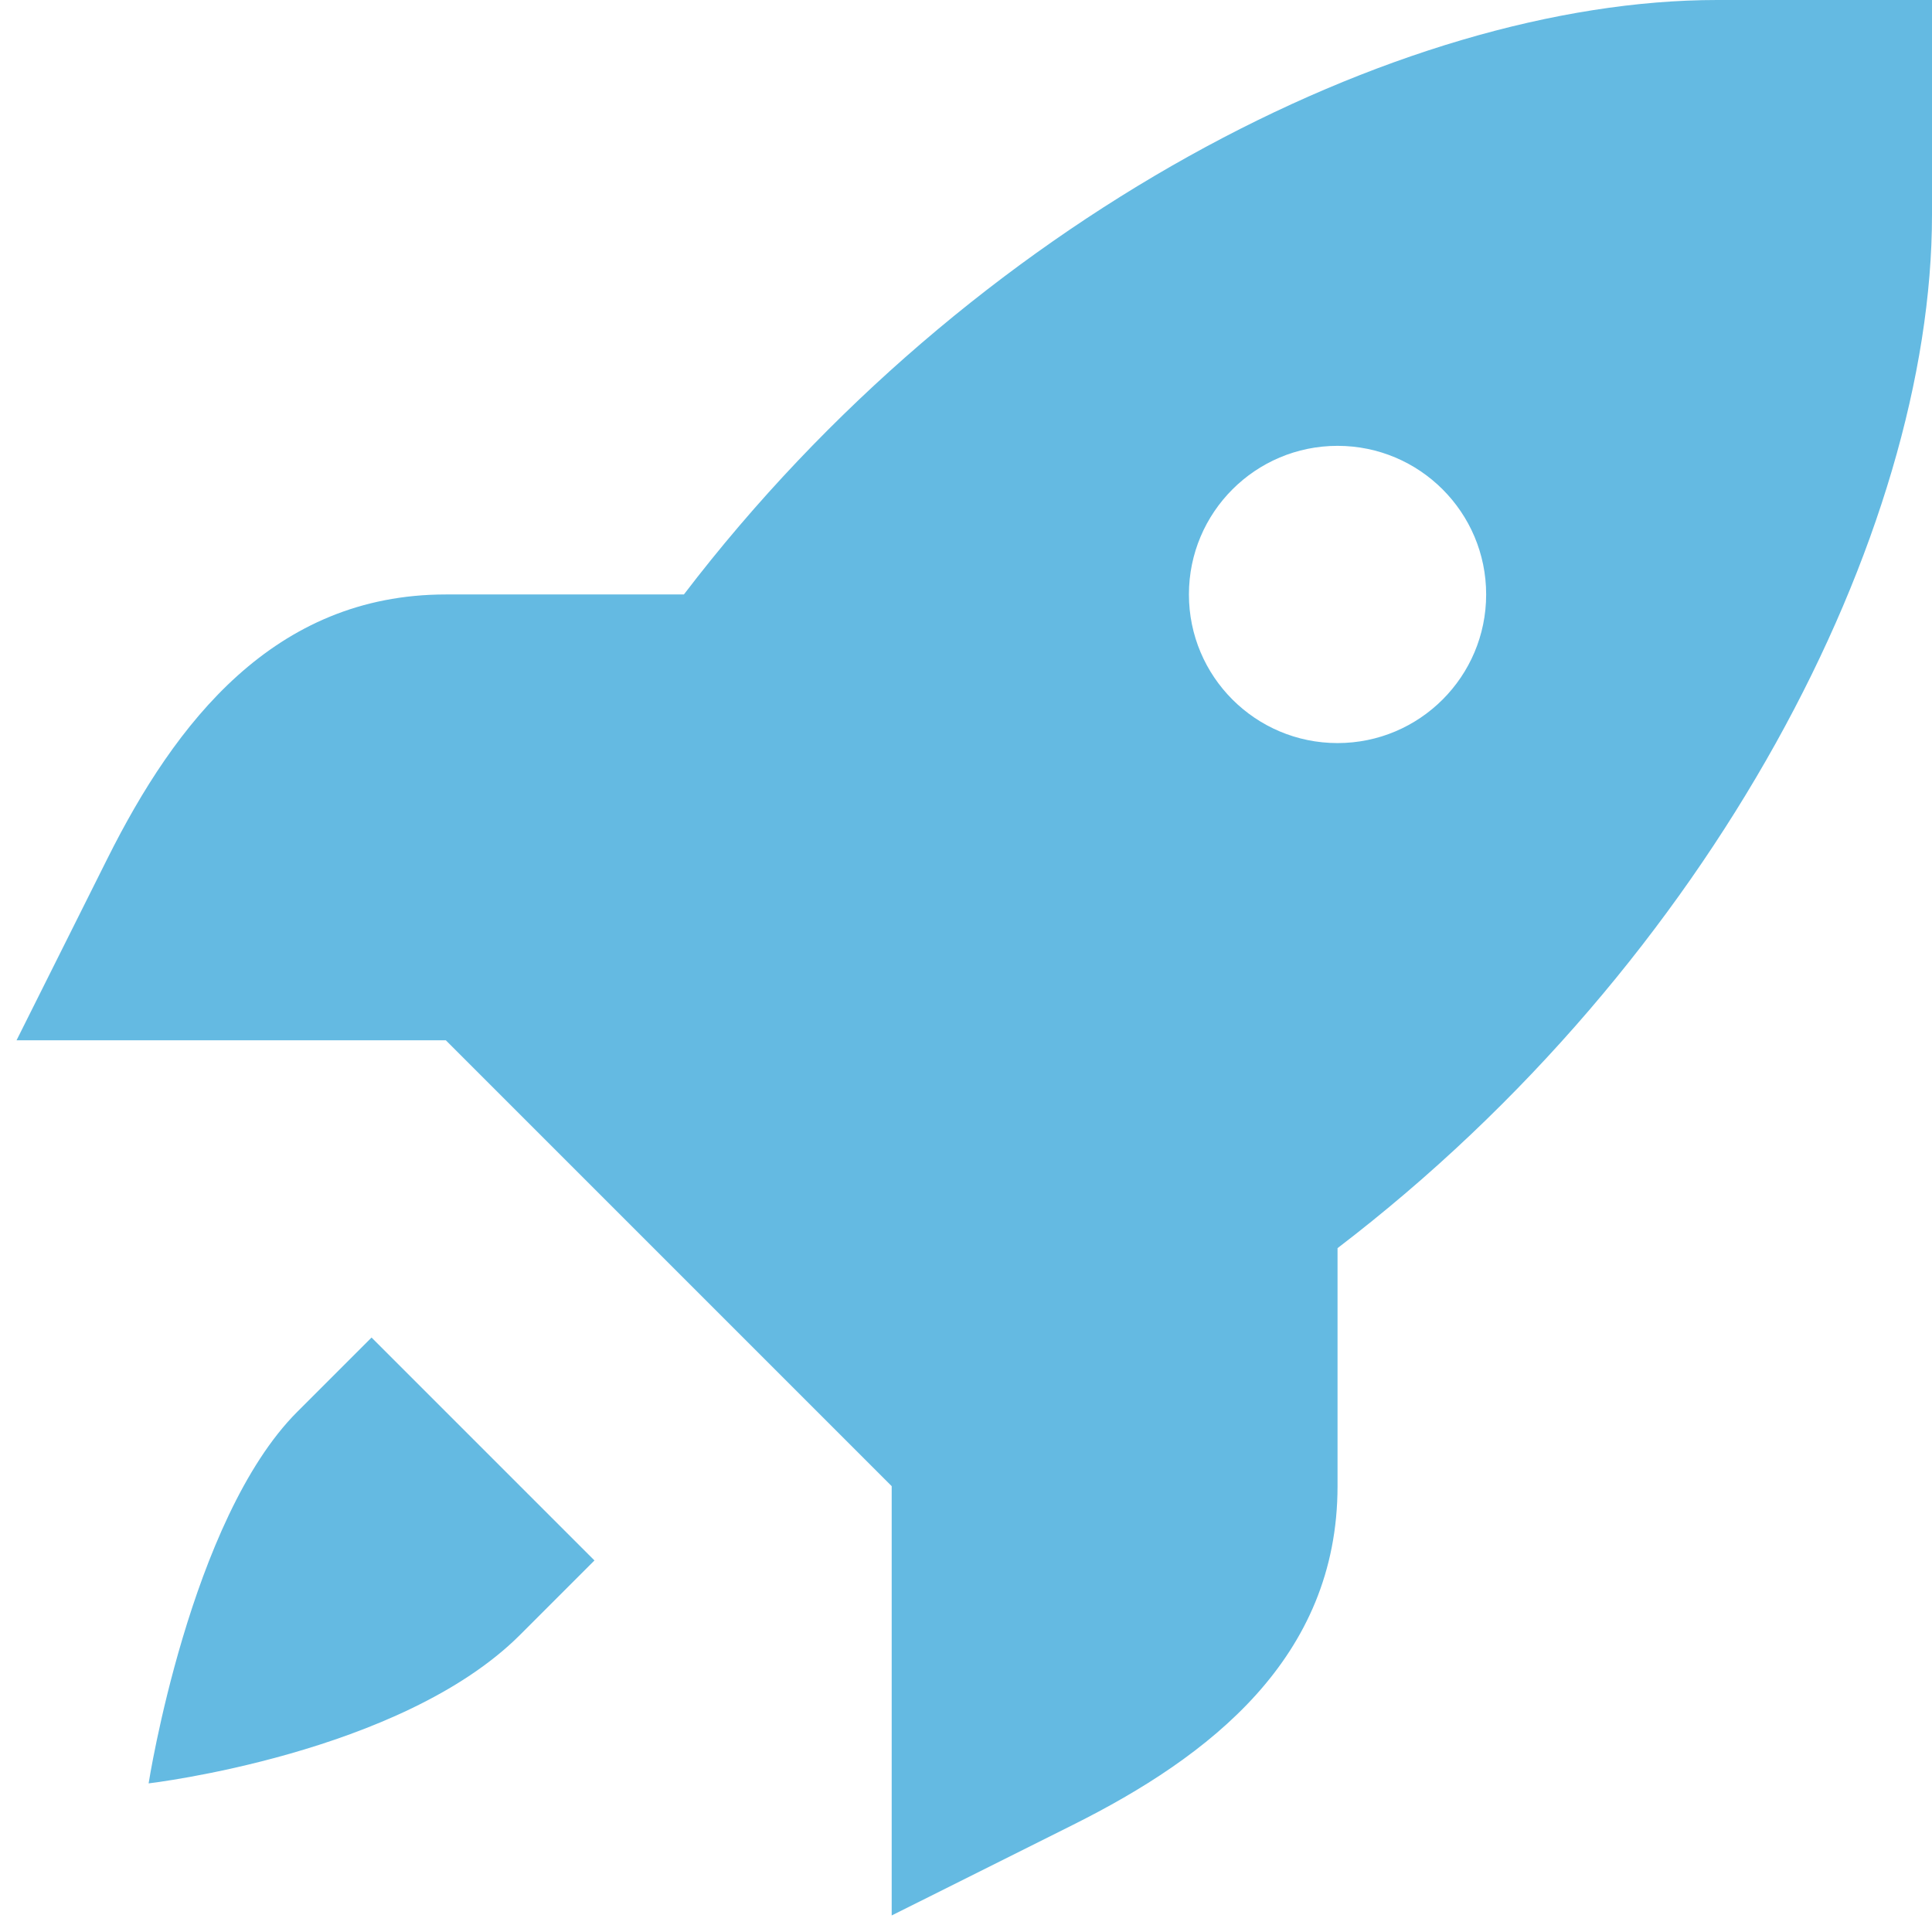 <svg width="52" height="52" viewBox="0 0 52 52" fill="none" xmlns="http://www.w3.org/2000/svg">
<path d="M46.219 0C37.642 0 26.134 5.884 18.407 16H12C7.371 16 4.718 19.455 2.891 23.109L0.445 28H6.219H12L18 34L24 40V45.781V51.555L28.891 49.11C32.545 47.282 36 44.629 36 40V33.594C46.116 25.866 52 14.358 52 5.781V0H46.219ZM36 12C38.209 12 40 13.791 40 16C40 18.209 38.209 20 36 20C33.791 20 32 18.209 32 16C32 13.791 33.791 12 36 12ZM10 36L8 38C5.111 40.889 4 48 4 48C4 48 10.792 47.208 14 44L16 42L10 36Z" fill="#64BAE2"/>
</svg>
